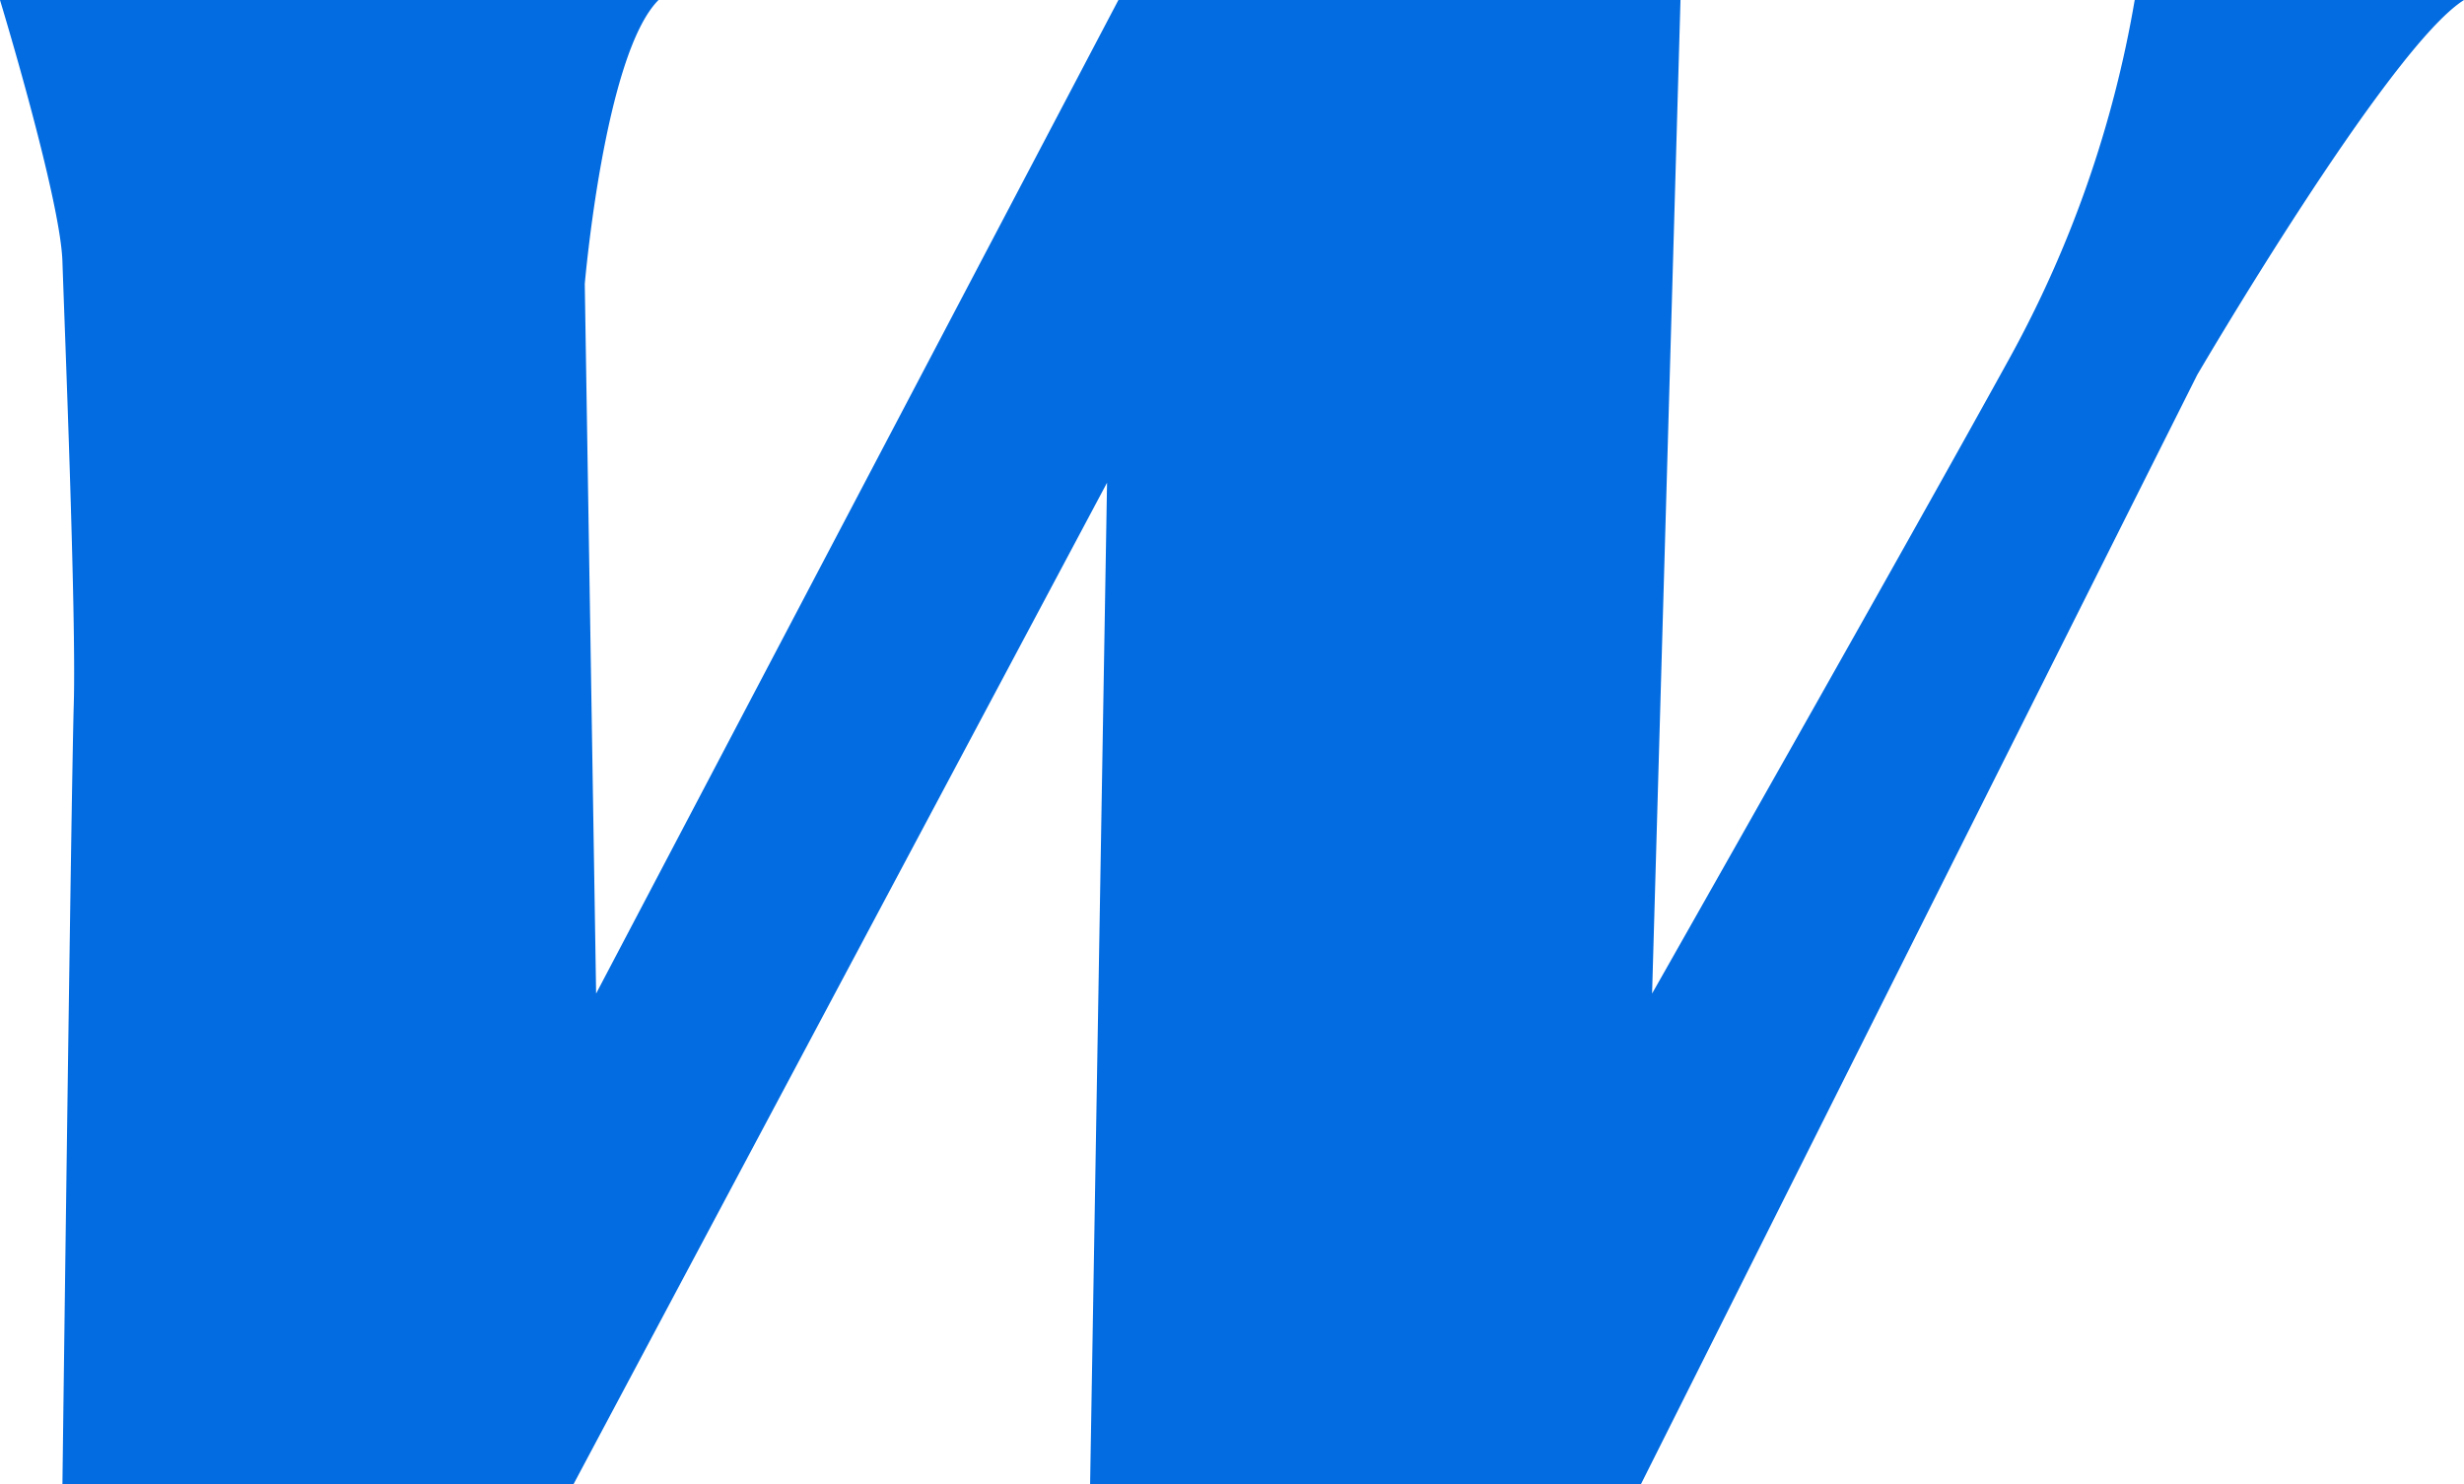 <svg xmlns="http://www.w3.org/2000/svg" width="116.355" height="70.111" viewBox="0 0 116.355 70.111"><path d="M454.81,125.664H439.26a53.771,53.771,0,0,1-5.9,16.9c-4.811,8.74-16.89,30.027-16.89,30.027l1.341-46.929H391.27l-24.665,46.929-.536-33.512s.928-10.863,3.485-13.416h-31.1s2.852,9.367,2.949,12.344.659,16.707.536,20.912-.536,36.856-.536,36.856h24.129l25.2-47.312-.8,47.312h26.006l26.274-52.406s9.053-15.482,12.6-17.706" transform="translate(-338.455 -125.664)" fill="#036ce1" fill-rule="evenodd"/></svg>